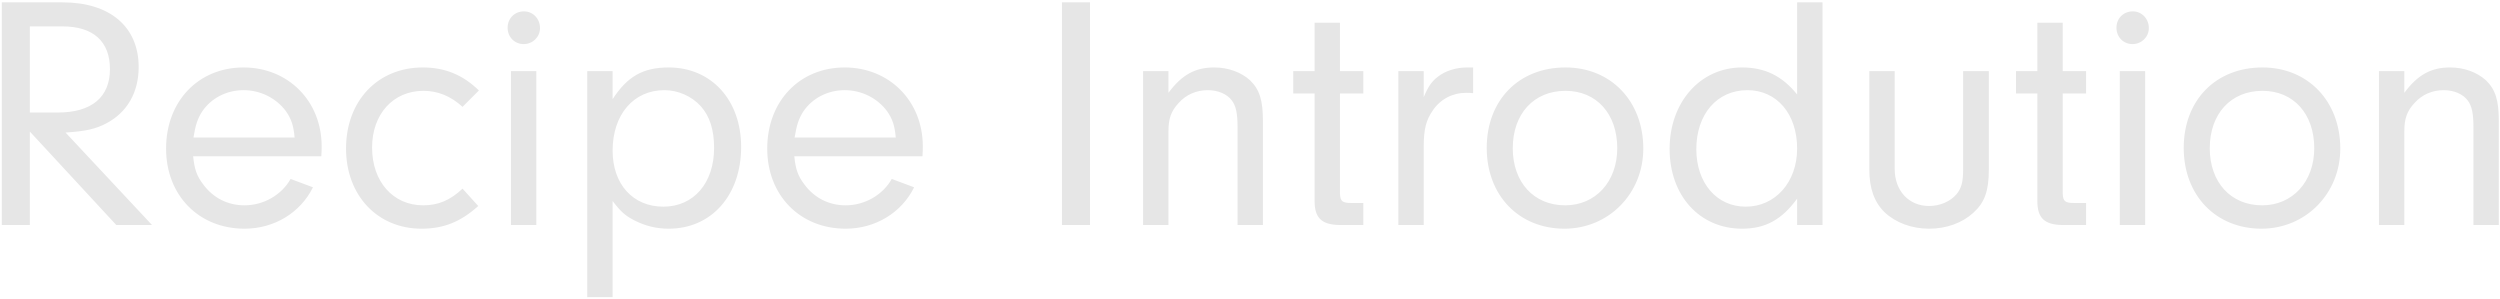 <svg width="1011" height="121" viewBox="0 0 1011 121" fill="none" xmlns="http://www.w3.org/2000/svg">
<path d="M12.066 53.2V91H0.726V0.955H25.297C44.467 0.955 56.077 10.81 56.077 27.145C56.077 37.27 51.486 45.37 43.117 49.825C38.797 52.12 34.746 53.065 26.512 53.605L61.477 91H47.032L12.066 53.2ZM12.066 45.505H23.407C37.041 45.505 44.467 39.295 44.467 27.955C44.467 16.75 37.717 10.675 25.297 10.675H12.066V45.505ZM129.939 63.19H78.099C78.639 68.455 79.584 71.155 82.149 74.53C86.199 80.065 92.139 83.035 98.889 83.035C106.584 83.035 113.874 78.85 117.519 72.37L126.564 75.745C121.434 86.14 110.769 92.485 98.889 92.485C80.394 92.485 67.164 78.985 67.164 60.085C67.164 40.915 80.259 27.28 98.484 27.28C116.574 27.28 130.074 40.915 130.074 59.14C130.074 59.95 130.074 61.705 129.939 63.19ZM78.234 55.63H119.139C118.734 50.77 117.789 48.07 115.629 44.965C111.714 39.7 105.369 36.46 98.484 36.46C91.599 36.46 85.389 39.7 81.744 45.1C79.854 48.07 79.044 50.635 78.234 55.63ZM187.053 76.285L193.398 83.305C186.378 89.65 179.493 92.485 170.448 92.485C152.628 92.485 139.938 78.985 139.938 60.085C139.938 40.78 152.763 27.28 170.988 27.28C179.898 27.28 187.188 30.25 193.668 36.595L187.053 43.21C182.328 38.89 177.063 36.73 171.258 36.73C158.973 36.73 150.468 46.18 150.468 59.68C150.468 73.45 158.973 83.035 171.123 83.035C177.198 83.035 182.058 81.01 187.053 76.285ZM216.892 28.765V91H206.632V28.765H216.892ZM211.897 4.6C215.542 4.6 218.377 7.57 218.377 11.35C218.377 14.995 215.407 17.83 211.762 17.83C208.117 17.83 205.282 14.995 205.282 11.215C205.282 7.435 208.117 4.6 211.897 4.6ZM237.482 28.765H247.742V40.105C253.682 30.925 260.027 27.28 270.422 27.28C287.702 27.28 299.717 40.51 299.717 59.41C299.717 78.985 287.702 92.485 270.422 92.485C265.562 92.485 261.107 91.405 256.787 89.245C253.007 87.355 251.117 85.735 247.742 81.28V120.16H237.482V28.765ZM268.667 36.46C256.247 36.46 247.742 46.315 247.742 60.895C247.742 74.53 255.977 83.575 268.262 83.575C280.547 83.575 288.782 73.99 288.782 59.815C288.782 52.525 287.027 46.99 283.382 42.94C279.737 38.89 274.202 36.46 268.667 36.46ZM373.045 63.19H321.205C321.745 68.455 322.69 71.155 325.255 74.53C329.305 80.065 335.245 83.035 341.995 83.035C349.69 83.035 356.98 78.85 360.625 72.37L369.67 75.745C364.54 86.14 353.875 92.485 341.995 92.485C323.5 92.485 310.27 78.985 310.27 60.085C310.27 40.915 323.365 27.28 341.59 27.28C359.68 27.28 373.18 40.915 373.18 59.14C373.18 59.95 373.18 61.705 373.045 63.19ZM321.34 55.63H362.245C361.84 50.77 360.895 48.07 358.735 44.965C354.82 39.7 348.475 36.46 341.59 36.46C334.705 36.46 328.495 39.7 324.85 45.1C322.96 48.07 322.15 50.635 321.34 55.63ZM440.797 0.955V91H429.457V0.955H440.797ZM462.262 28.765H472.522V37.54C477.922 30.25 483.322 27.28 491.017 27.28C496.687 27.28 501.817 29.17 505.462 32.41C509.377 36.19 510.727 40.51 510.727 49.015V91H500.467V51.31C500.467 45.775 499.792 42.805 498.172 40.645C496.282 38.08 492.637 36.46 488.452 36.46C483.862 36.46 479.677 38.215 476.572 41.725C473.602 44.965 472.522 47.935 472.522 53.065V91H462.262V28.765ZM541.883 37.81V78.31C542.018 81.415 542.828 82.09 546.608 82.09H551.333V91H541.748C534.458 90.865 531.623 88.165 531.623 81.28V37.81H522.983V28.765H531.623V9.19H541.883V28.765H551.333V37.81H541.883ZM565.489 28.765H575.749V39.295C577.639 34.84 578.989 32.95 581.419 31.06C584.524 28.63 588.844 27.28 593.299 27.28H595.729V37.675C594.649 37.54 593.569 37.54 592.894 37.54C587.359 37.54 582.499 40.105 579.394 44.695C576.694 48.61 575.749 52.255 575.749 59.41V91H565.489V28.765ZM633.092 27.28C651.452 27.28 664.547 40.915 664.547 60.085C664.547 78.31 650.507 92.485 632.687 92.485C614.192 92.485 601.232 78.985 601.232 59.815C601.232 40.51 614.192 27.28 633.092 27.28ZM633.092 36.73C620.267 36.73 611.762 46.045 611.762 59.95C611.762 73.72 620.267 83.035 632.957 83.035C645.242 83.035 654.017 73.45 654.017 59.95C654.017 46.045 645.647 36.73 633.092 36.73ZM726.762 38.215V0.955H737.022V91H726.762V80.335C720.552 88.84 713.937 92.485 704.487 92.485C687.342 92.485 675.192 79.12 675.192 60.22C675.192 41.32 687.612 27.28 704.487 27.28C713.667 27.28 720.687 30.655 726.762 38.215ZM706.647 36.46C694.362 36.46 685.992 46.18 685.992 60.355C685.992 73.99 694.227 83.575 705.972 83.575C717.987 83.575 726.762 73.585 726.762 60.085C726.762 46.045 718.527 36.46 706.647 36.46ZM793.886 28.765H804.281V68.59C804.281 77.095 802.661 81.82 798.071 86.005C793.481 90.19 787.136 92.485 780.116 92.485C773.096 92.485 766.616 90.055 762.161 85.87C757.976 81.82 755.951 76.15 755.951 68.59V28.765H766.211V68.32C766.211 77.095 771.881 83.305 780.116 83.305C784.436 83.305 788.621 81.55 791.186 78.58C793.211 76.15 793.886 73.585 793.886 68.59V28.765ZM834.164 37.81V78.31C834.299 81.415 835.109 82.09 838.889 82.09H843.614V91H834.029C826.739 90.865 823.904 88.165 823.904 81.28V37.81H815.264V28.765H823.904V9.19H834.164V28.765H843.614V37.81H834.164ZM867.502 28.765V91H857.242V28.765H867.502ZM862.507 4.6C866.152 4.6 868.987 7.57 868.987 11.35C868.987 14.995 866.017 17.83 862.372 17.83C858.727 17.83 855.892 14.995 855.892 11.215C855.892 7.435 858.727 4.6 862.507 4.6ZM914.957 27.28C933.317 27.28 946.412 40.915 946.412 60.085C946.412 78.31 932.372 92.485 914.552 92.485C896.057 92.485 883.097 78.985 883.097 59.815C883.097 40.51 896.057 27.28 914.957 27.28ZM914.957 36.73C902.132 36.73 893.627 46.045 893.627 59.95C893.627 73.72 902.132 83.035 914.822 83.035C927.107 83.035 935.882 73.45 935.882 59.95C935.882 46.045 927.512 36.73 914.957 36.73ZM962.052 28.765H972.312V37.54C977.712 30.25 983.112 27.28 990.807 27.28C996.477 27.28 1001.61 29.17 1005.25 32.41C1009.17 36.19 1010.52 40.51 1010.52 49.015V91H1000.26V51.31C1000.26 45.775 999.582 42.805 997.962 40.645C996.072 38.08 992.427 36.46 988.242 36.46C983.652 36.46 979.467 38.215 976.362 41.725C973.392 44.965 972.312 47.935 972.312 53.065V91H962.052V28.765Z" fill="black" fill-opacity="0.1"/>
</svg>
